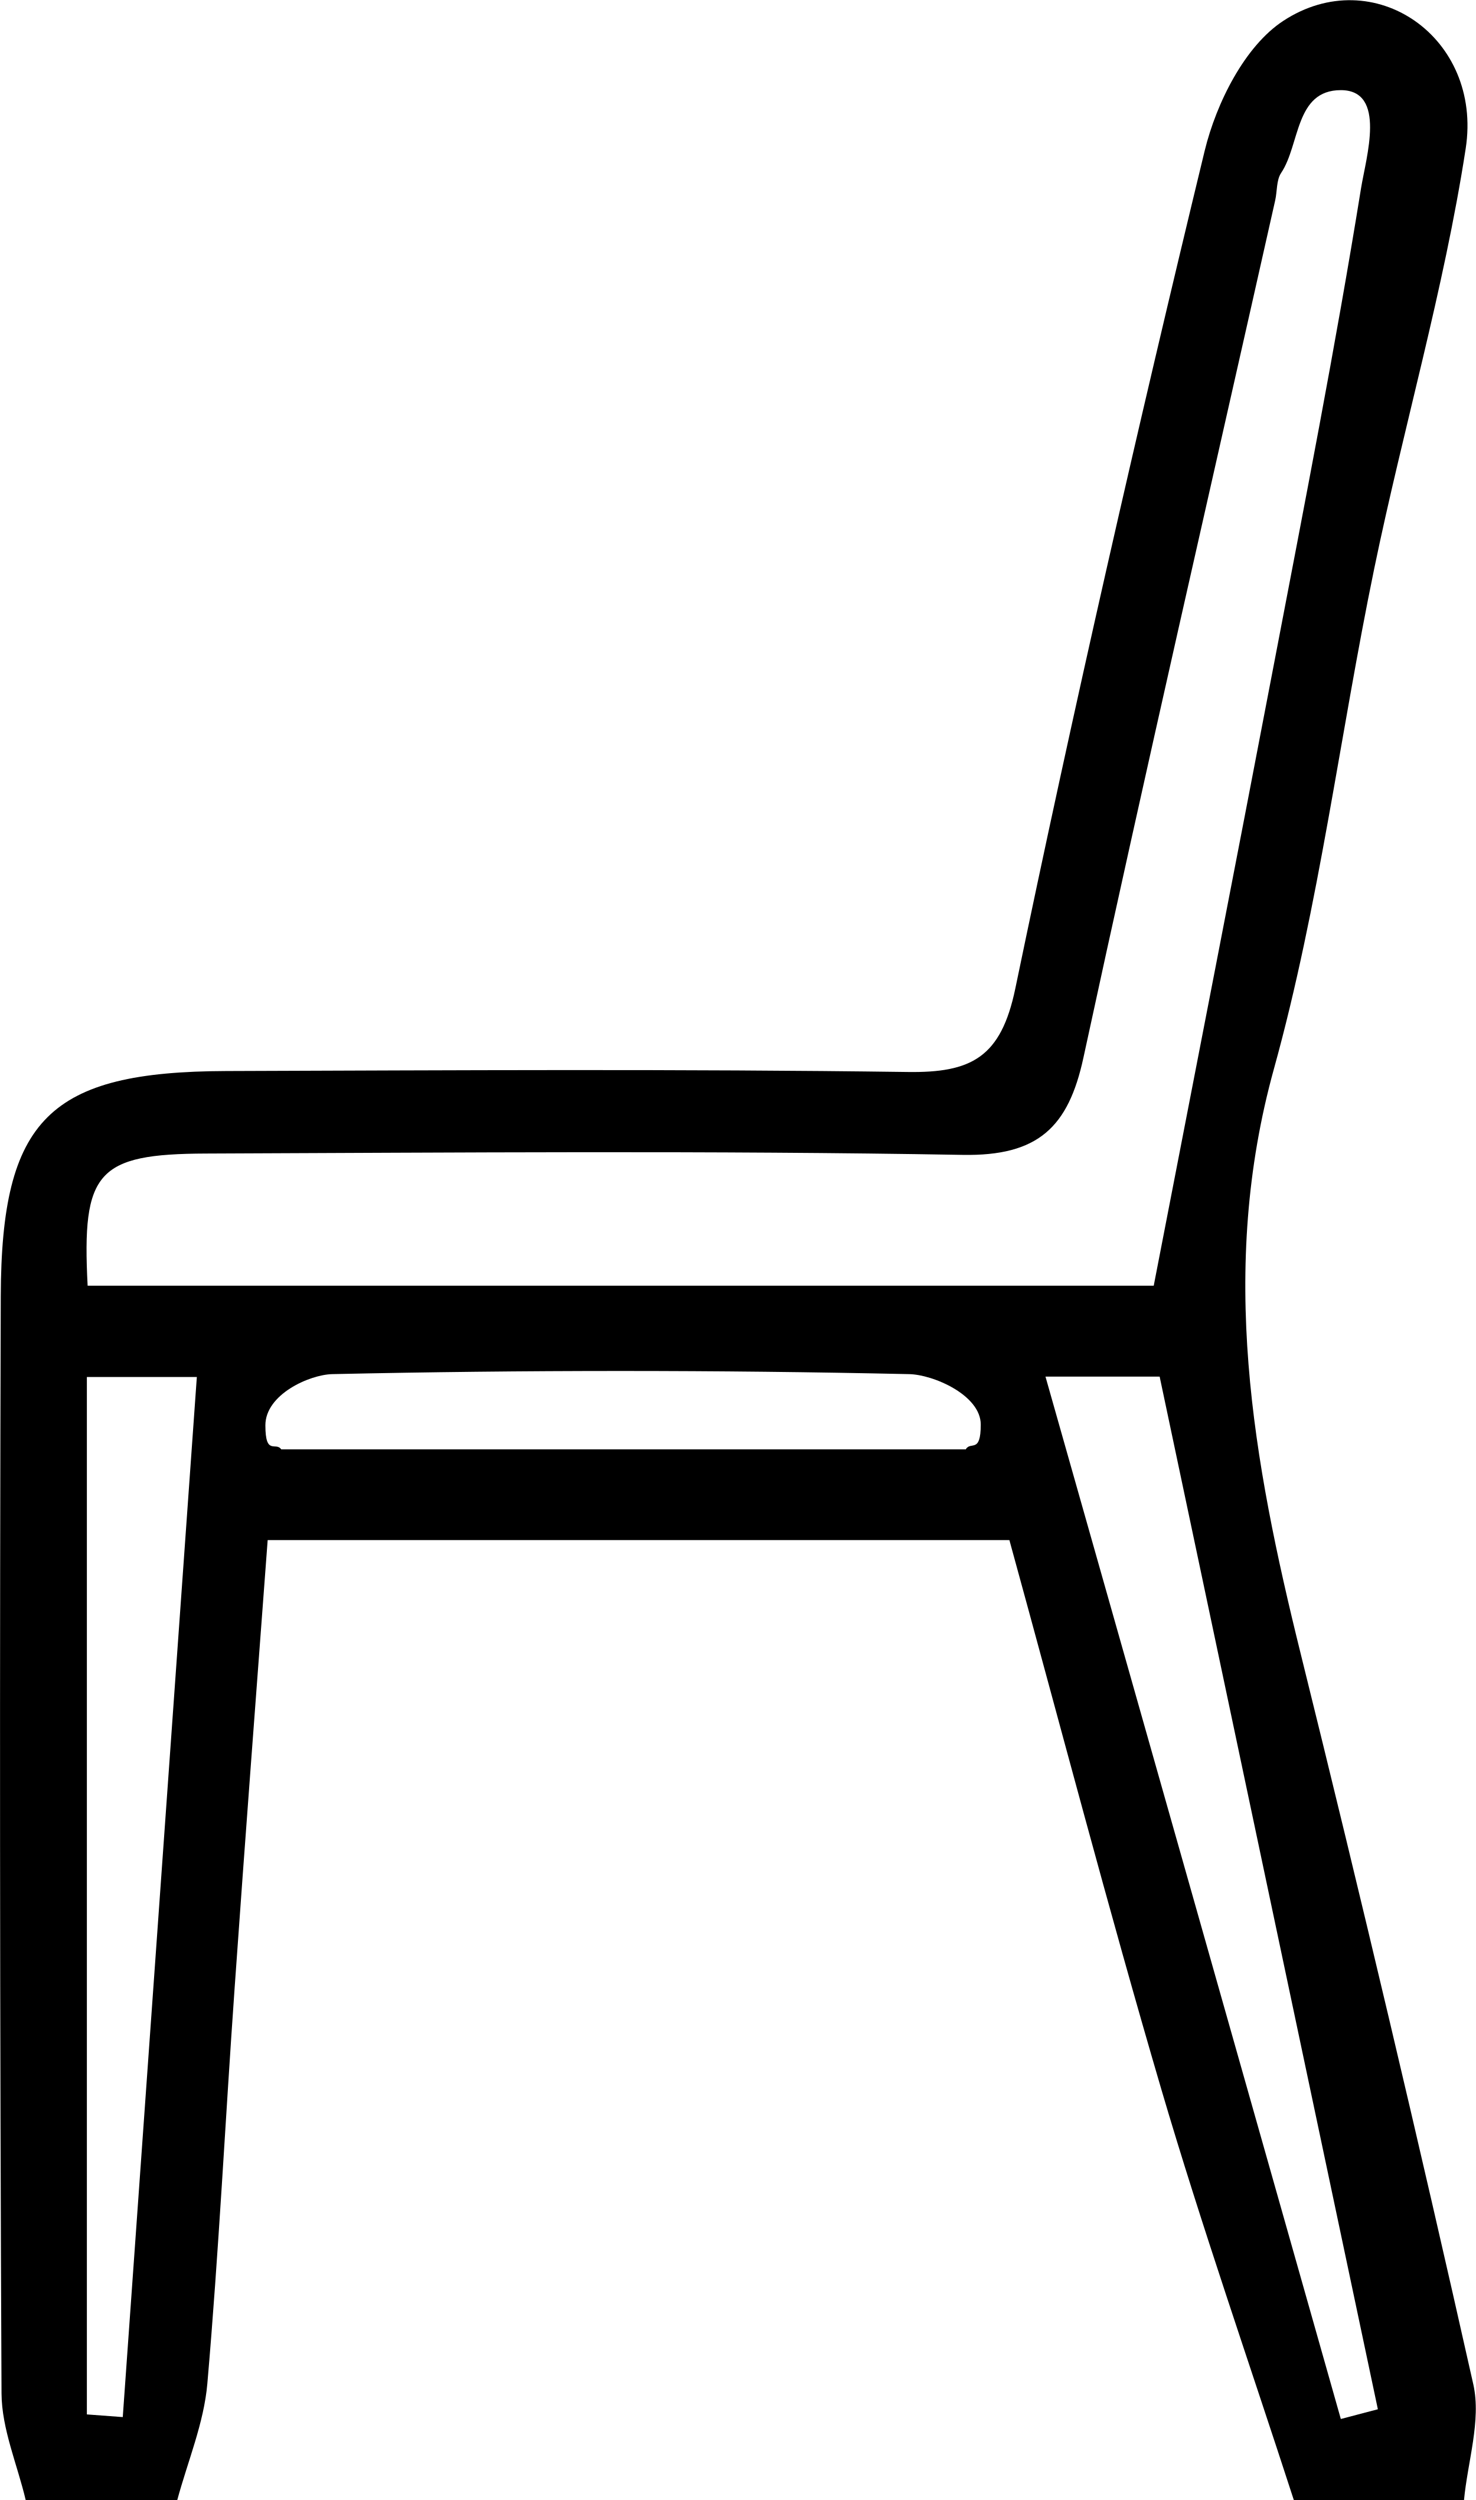 <?xml version="1.0" encoding="UTF-8"?>
<svg id="Layer_2" data-name="Layer 2" xmlns="http://www.w3.org/2000/svg" viewBox="0 0 77.31 130.91">
  <defs>
    <style>
      .cls-1 {
        stroke-width: 0px;
      }
    </style>
  </defs>
  <g id="Layer_1-2" data-name="Layer 1">
    <path class="cls-1" d="m67.77,130.91c-2.33-7.18-4.82-14.3-6.95-21.54-2.78-9.47-5.28-19.02-7.95-28.73H14.02c-.58,7.79-1.18,15.61-1.73,23.44-.49,6.91-.83,13.83-1.43,20.73-.18,2.07-1.03,4.07-1.58,6.11H1.35c-.44-1.87-1.26-3.73-1.27-5.6-.09-19.15-.1-38.3-.04-57.45.03-9.29,2.55-11.76,11.81-11.79,11.89-.04,23.79-.11,35.68.05,3.35.05,4.9-.76,5.65-4.37,3.05-14.68,6.39-29.3,9.92-43.87.61-2.5,2.1-5.48,4.12-6.8,4.72-3.09,10.45.86,9.55,6.69-1.14,7.4-3.27,14.64-4.79,21.99-1.8,8.72-2.88,17.62-5.25,26.18-2.92,10.53-1.11,20.51,1.4,30.65,3.15,12.72,6.17,25.46,9.04,38.25.42,1.89-.3,4.04-.49,6.07h-8.92Zm-7.34-63.59c2.14-11.04,4.25-21.85,6.32-32.67,1.58-8.26,3.2-16.5,4.54-24.8.26-1.61,1.35-5.13-1.06-5.13s-2.13,2.86-3.13,4.34c-.25.38-.2.96-.31,1.44-3.36,14.95-6.8,29.89-10.04,44.87-.79,3.67-2.39,5.17-6.33,5.1-13.21-.23-26.42-.12-39.63-.07-5.71.02-6.51.95-6.2,6.92h55.84ZM4.55,126.42c.63.05,1.25.09,1.88.14,1.29-18.12,2.58-36.24,3.88-54.46h-5.76v54.32Zm50.21-54.34c5.23,18.44,10.35,36.51,15.47,54.58l1.94-.51c-3.82-18.05-7.63-36.1-11.43-54.07h-5.98Zm-4.17,3.8c.26-.43.78.25.78-1.29s-2.49-2.62-3.76-2.64c-10.07-.22-20.15-.22-30.21,0-1.19.03-3.5,1.06-3.5,2.68s.55.84.83,1.26h35.87Z"/>
  </g>
</svg>